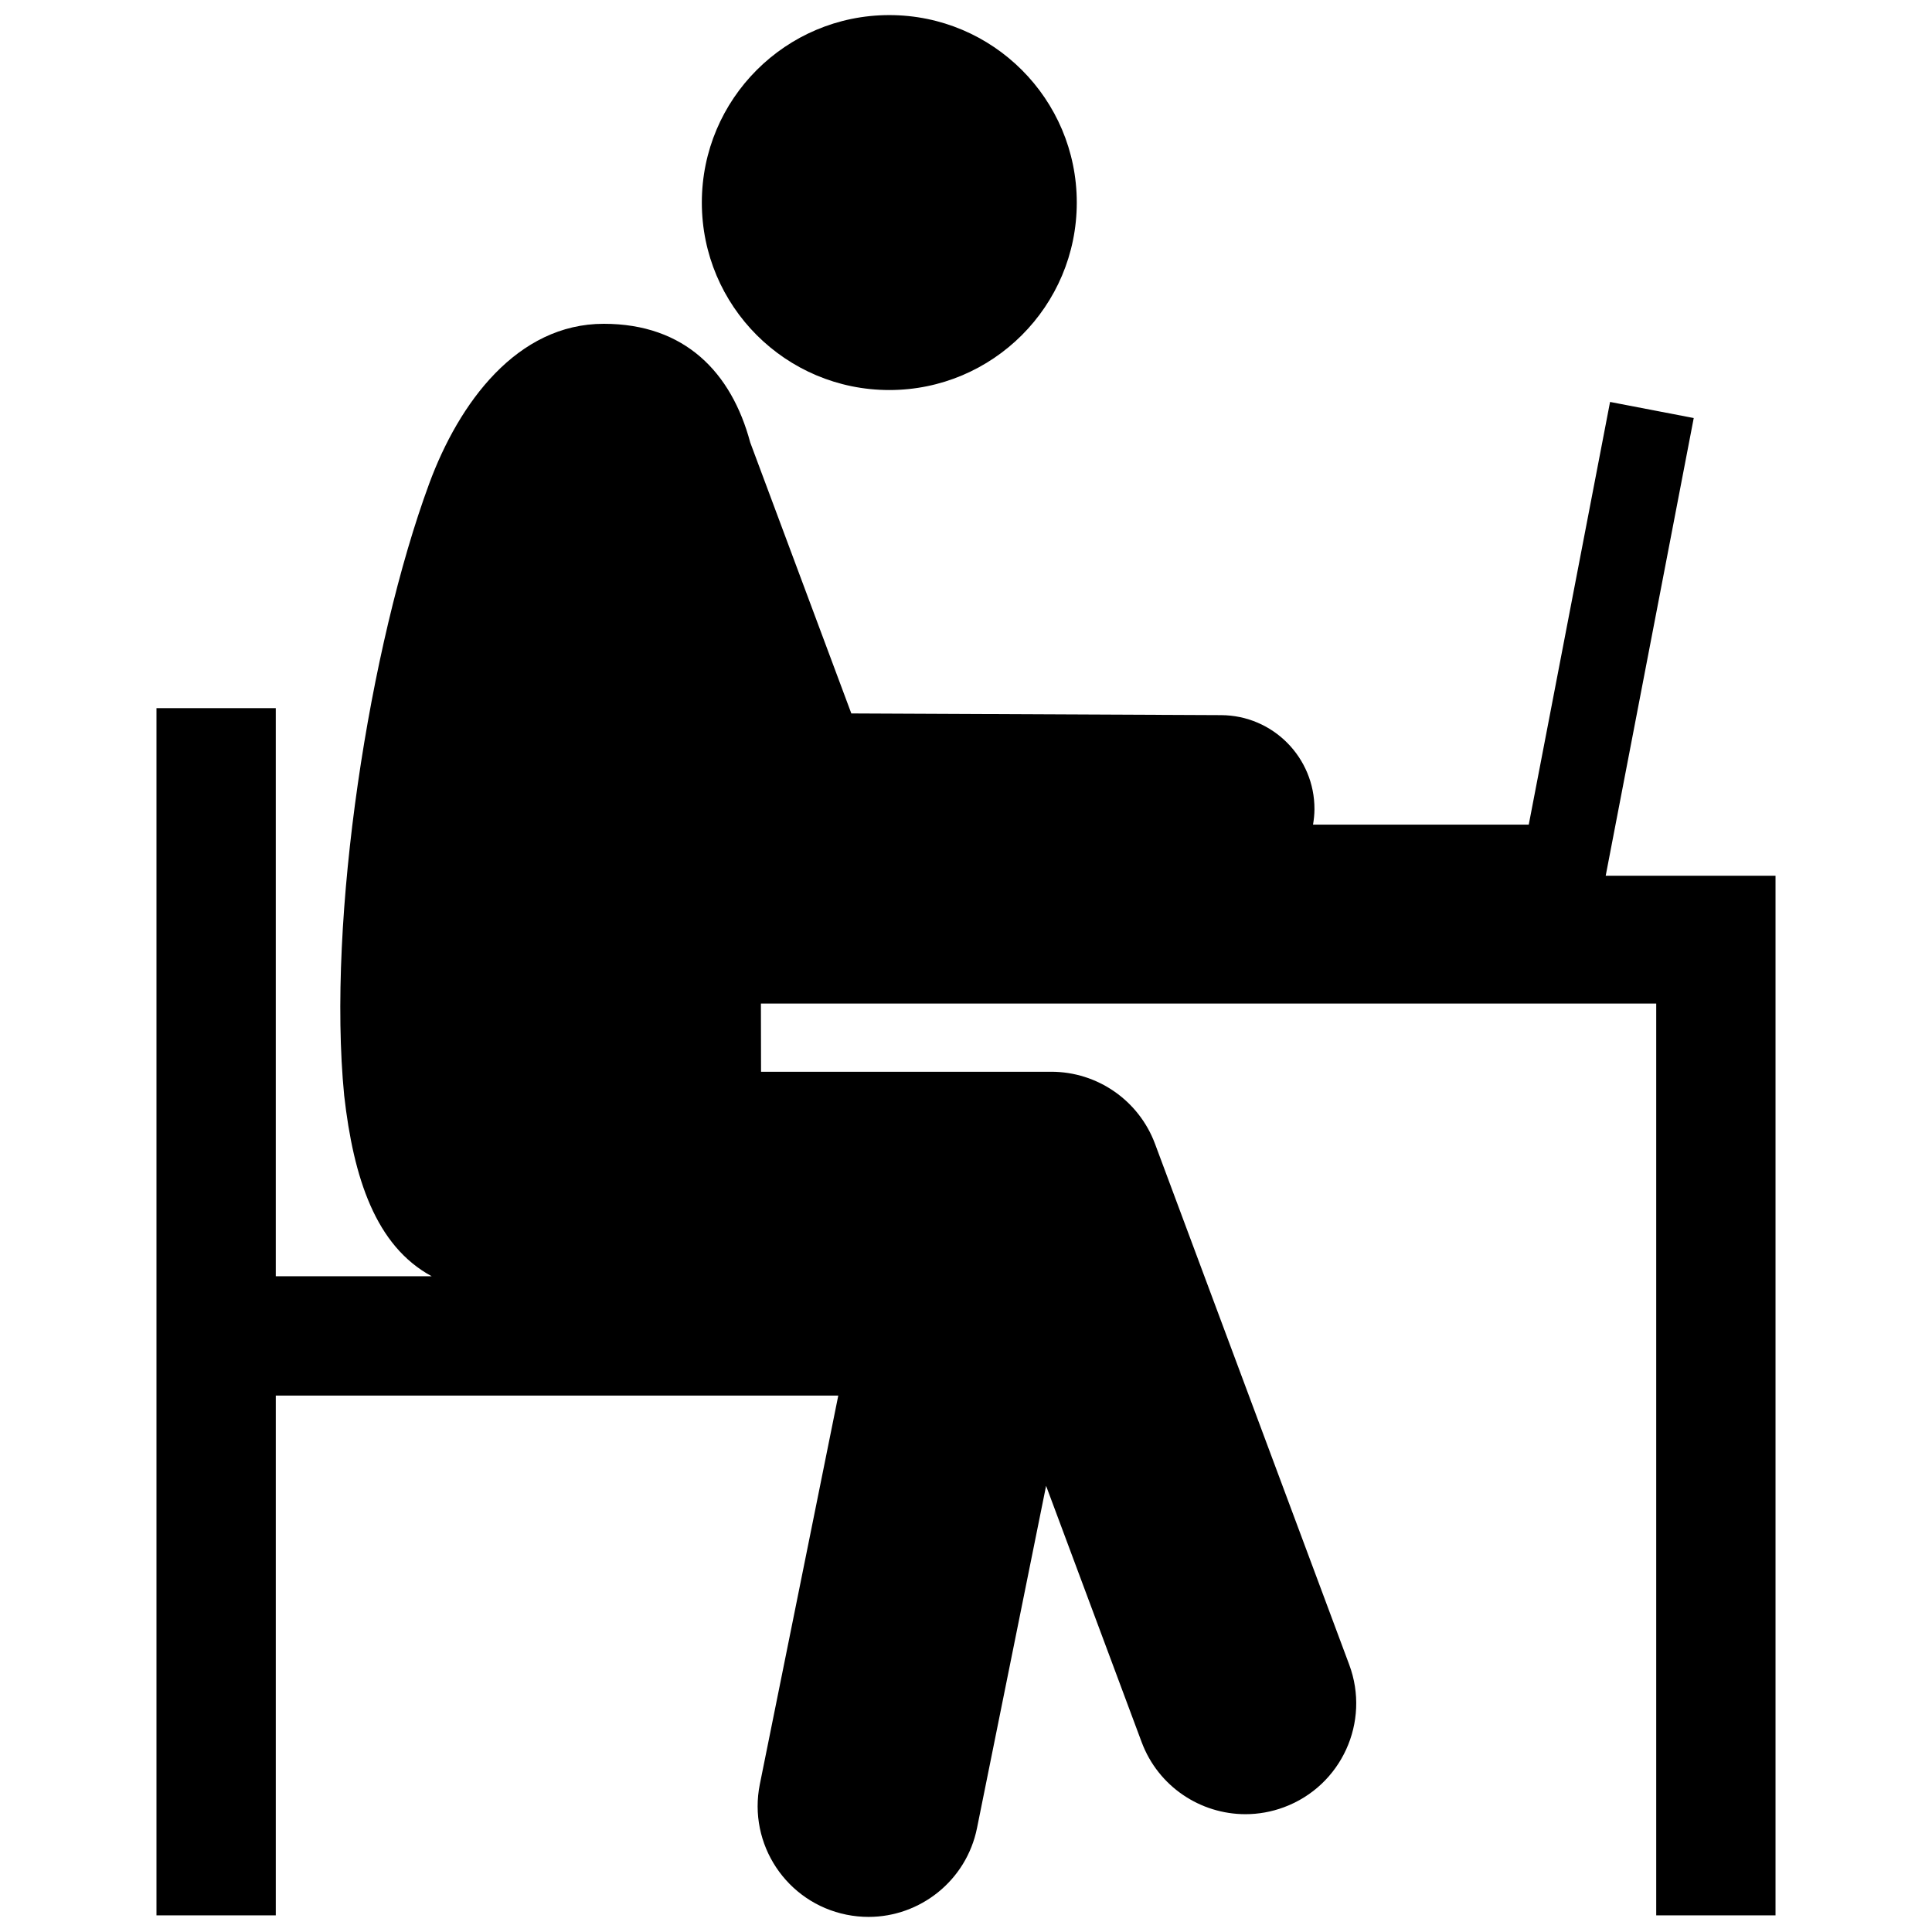<?xml version="1.0" encoding="utf-8"?>
<!-- Скачано с сайта svg4.ru / Downloaded from svg4.ru -->
<svg fill="#000000" version="1.1" id="Layer_1" xmlns="http://www.w3.org/2000/svg" xmlns:xlink="http://www.w3.org/1999/xlink" 
	 width="800px" height="800px" viewBox="0 0 219 256" enable-background="new 0 0 219 256" xml:space="preserve">
<path d="M74.497,26.841C74.497,13.122,85.619,2,99.338,2s24.841,11.122,24.841,24.841s-11.122,24.841-24.841,24.841
	S74.497,40.56,74.497,26.841z M194.263,116.041l11.666-60.649l-11.088-2.133l-10.773,56.007h-28.586
	c0.112-0.662,0.186-1.336,0.19-2.029c0.032-6.86-5.503-12.446-12.363-12.478l-49.004-0.225L80.906,58.619
	c-2.479-9.253-8.64-15.714-19.406-15.714c-11.473,0-19.169,10.43-23.135,21.196c-7.904,21.453-13.549,57.585-11.26,81.05
	c1.239,10.961,4.18,19.949,11.597,23.958H18.041V93.835H2.234v159.959h15.808v-68.876h74.535l-10.394,51.496
	c-1.604,7.947,3.538,15.689,11.484,17.293c0.98,0.197,1.957,0.293,2.92,0.293c6.843,0,12.967-4.811,14.373-11.777l9.152-45.342
	l12.66,33.953c2.202,5.906,7.802,9.555,13.756,9.555c1.704,0,3.436-0.299,5.126-0.93c7.596-2.832,11.458-11.286,8.625-18.882
	l-25.734-69.015c-2.141-5.743-7.625-9.55-13.753-9.55H82.342l-0.018-9.033h118.634v120.816h15.808V116.041H194.263z"/>
</svg>